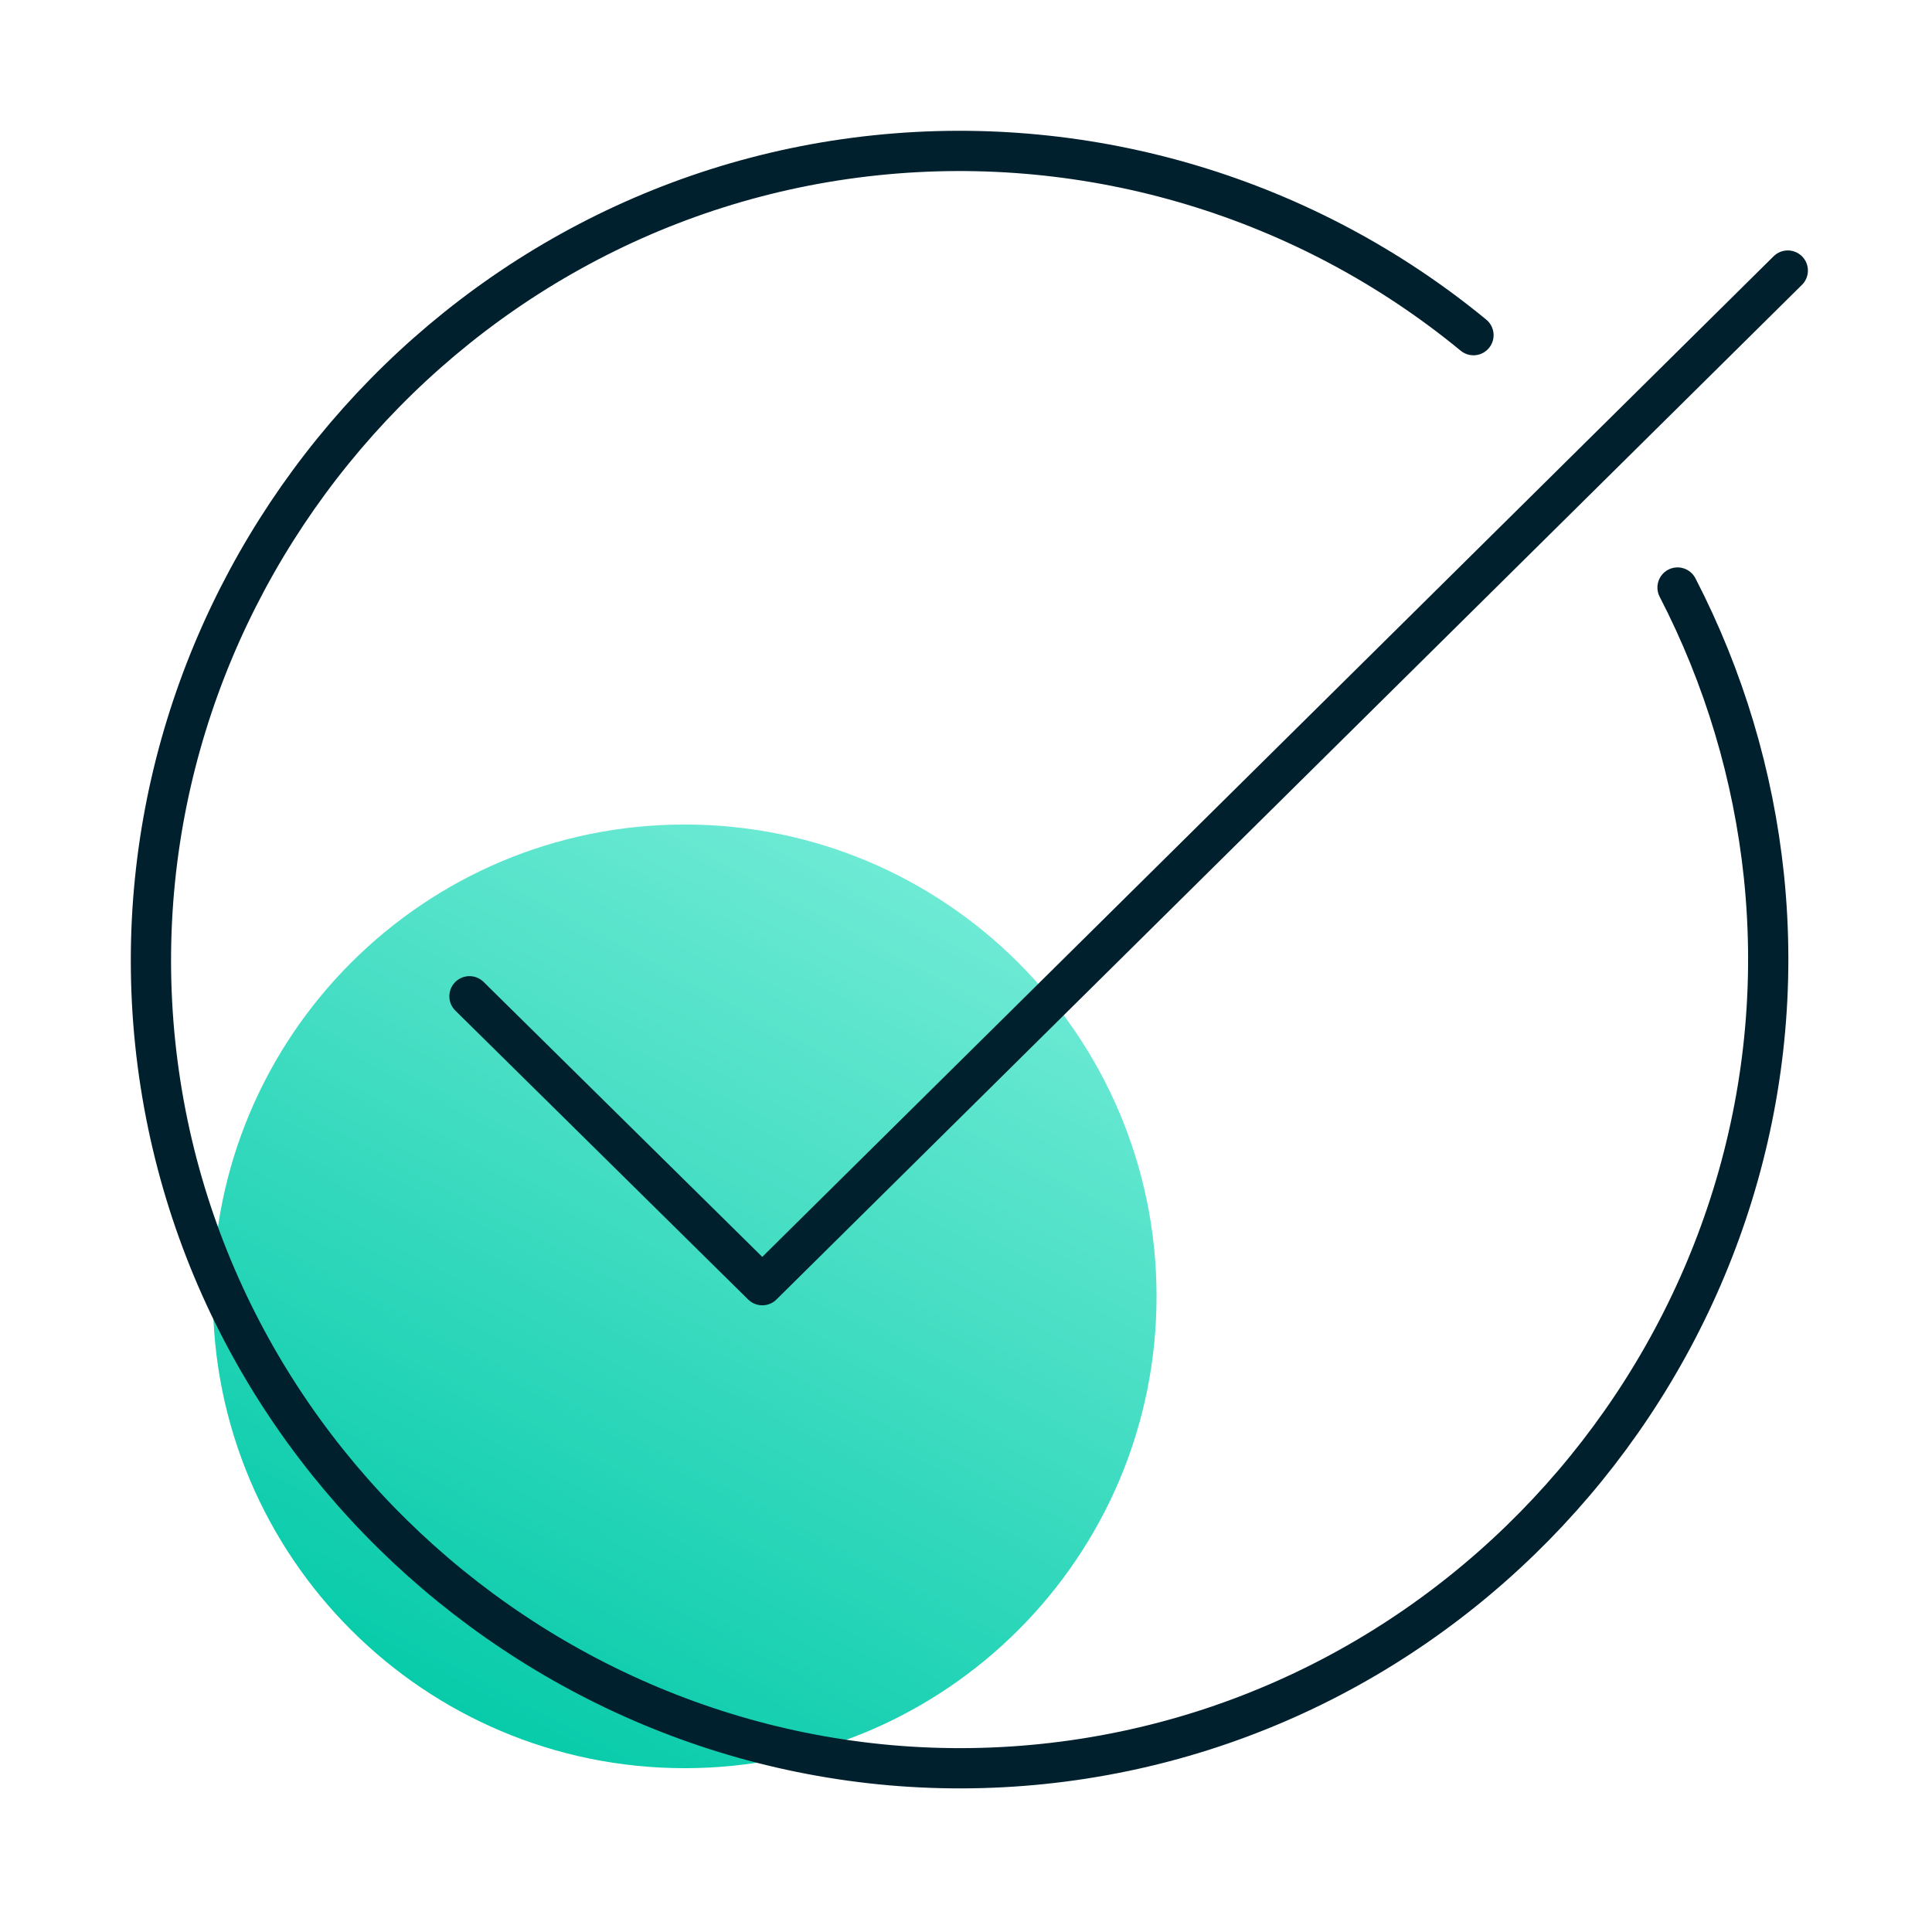 <?xml version="1.0" encoding="UTF-8"?>
<svg xmlns="http://www.w3.org/2000/svg" width="48" height="48" viewBox="0 0 48 48" fill="none">
  <path d="M17.012 43.93C23.486 43.93 28.734 38.681 28.734 32.207C28.734 25.733 23.486 20.485 17.012 20.485C10.537 20.485 5.289 25.733 5.289 32.207C5.289 38.681 10.537 43.93 17.012 43.93Z" fill="url(#paint0_linear_3053_15955)"></path>
  <path d="M44.417 6.722L18.939 31.93L11.664 24.752" stroke="#00202E" stroke-linecap="round" stroke-linejoin="round"></path>
  <path d="M36.608 8.327C32.461 4.915 27.106 3.302 21.766 3.857C10.801 4.997 2.723 14.957 3.856 25.915C4.996 36.88 14.948 44.965 25.913 43.825C36.879 42.685 44.964 32.732 43.824 21.767C43.561 19.262 42.834 16.832 41.678 14.597" stroke="#00202E" stroke-linecap="round" stroke-linejoin="round"></path>
  <defs>
    <linearGradient id="paint0_linear_3053_15955" x1="22.131" y1="20.669" x2="9.832" y2="43.647" gradientUnits="userSpaceOnUse">
      <stop stop-color="#71EBD6"></stop>
      <stop offset="1" stop-color="#00C9A7"></stop>
    </linearGradient>
  </defs>
</svg>
